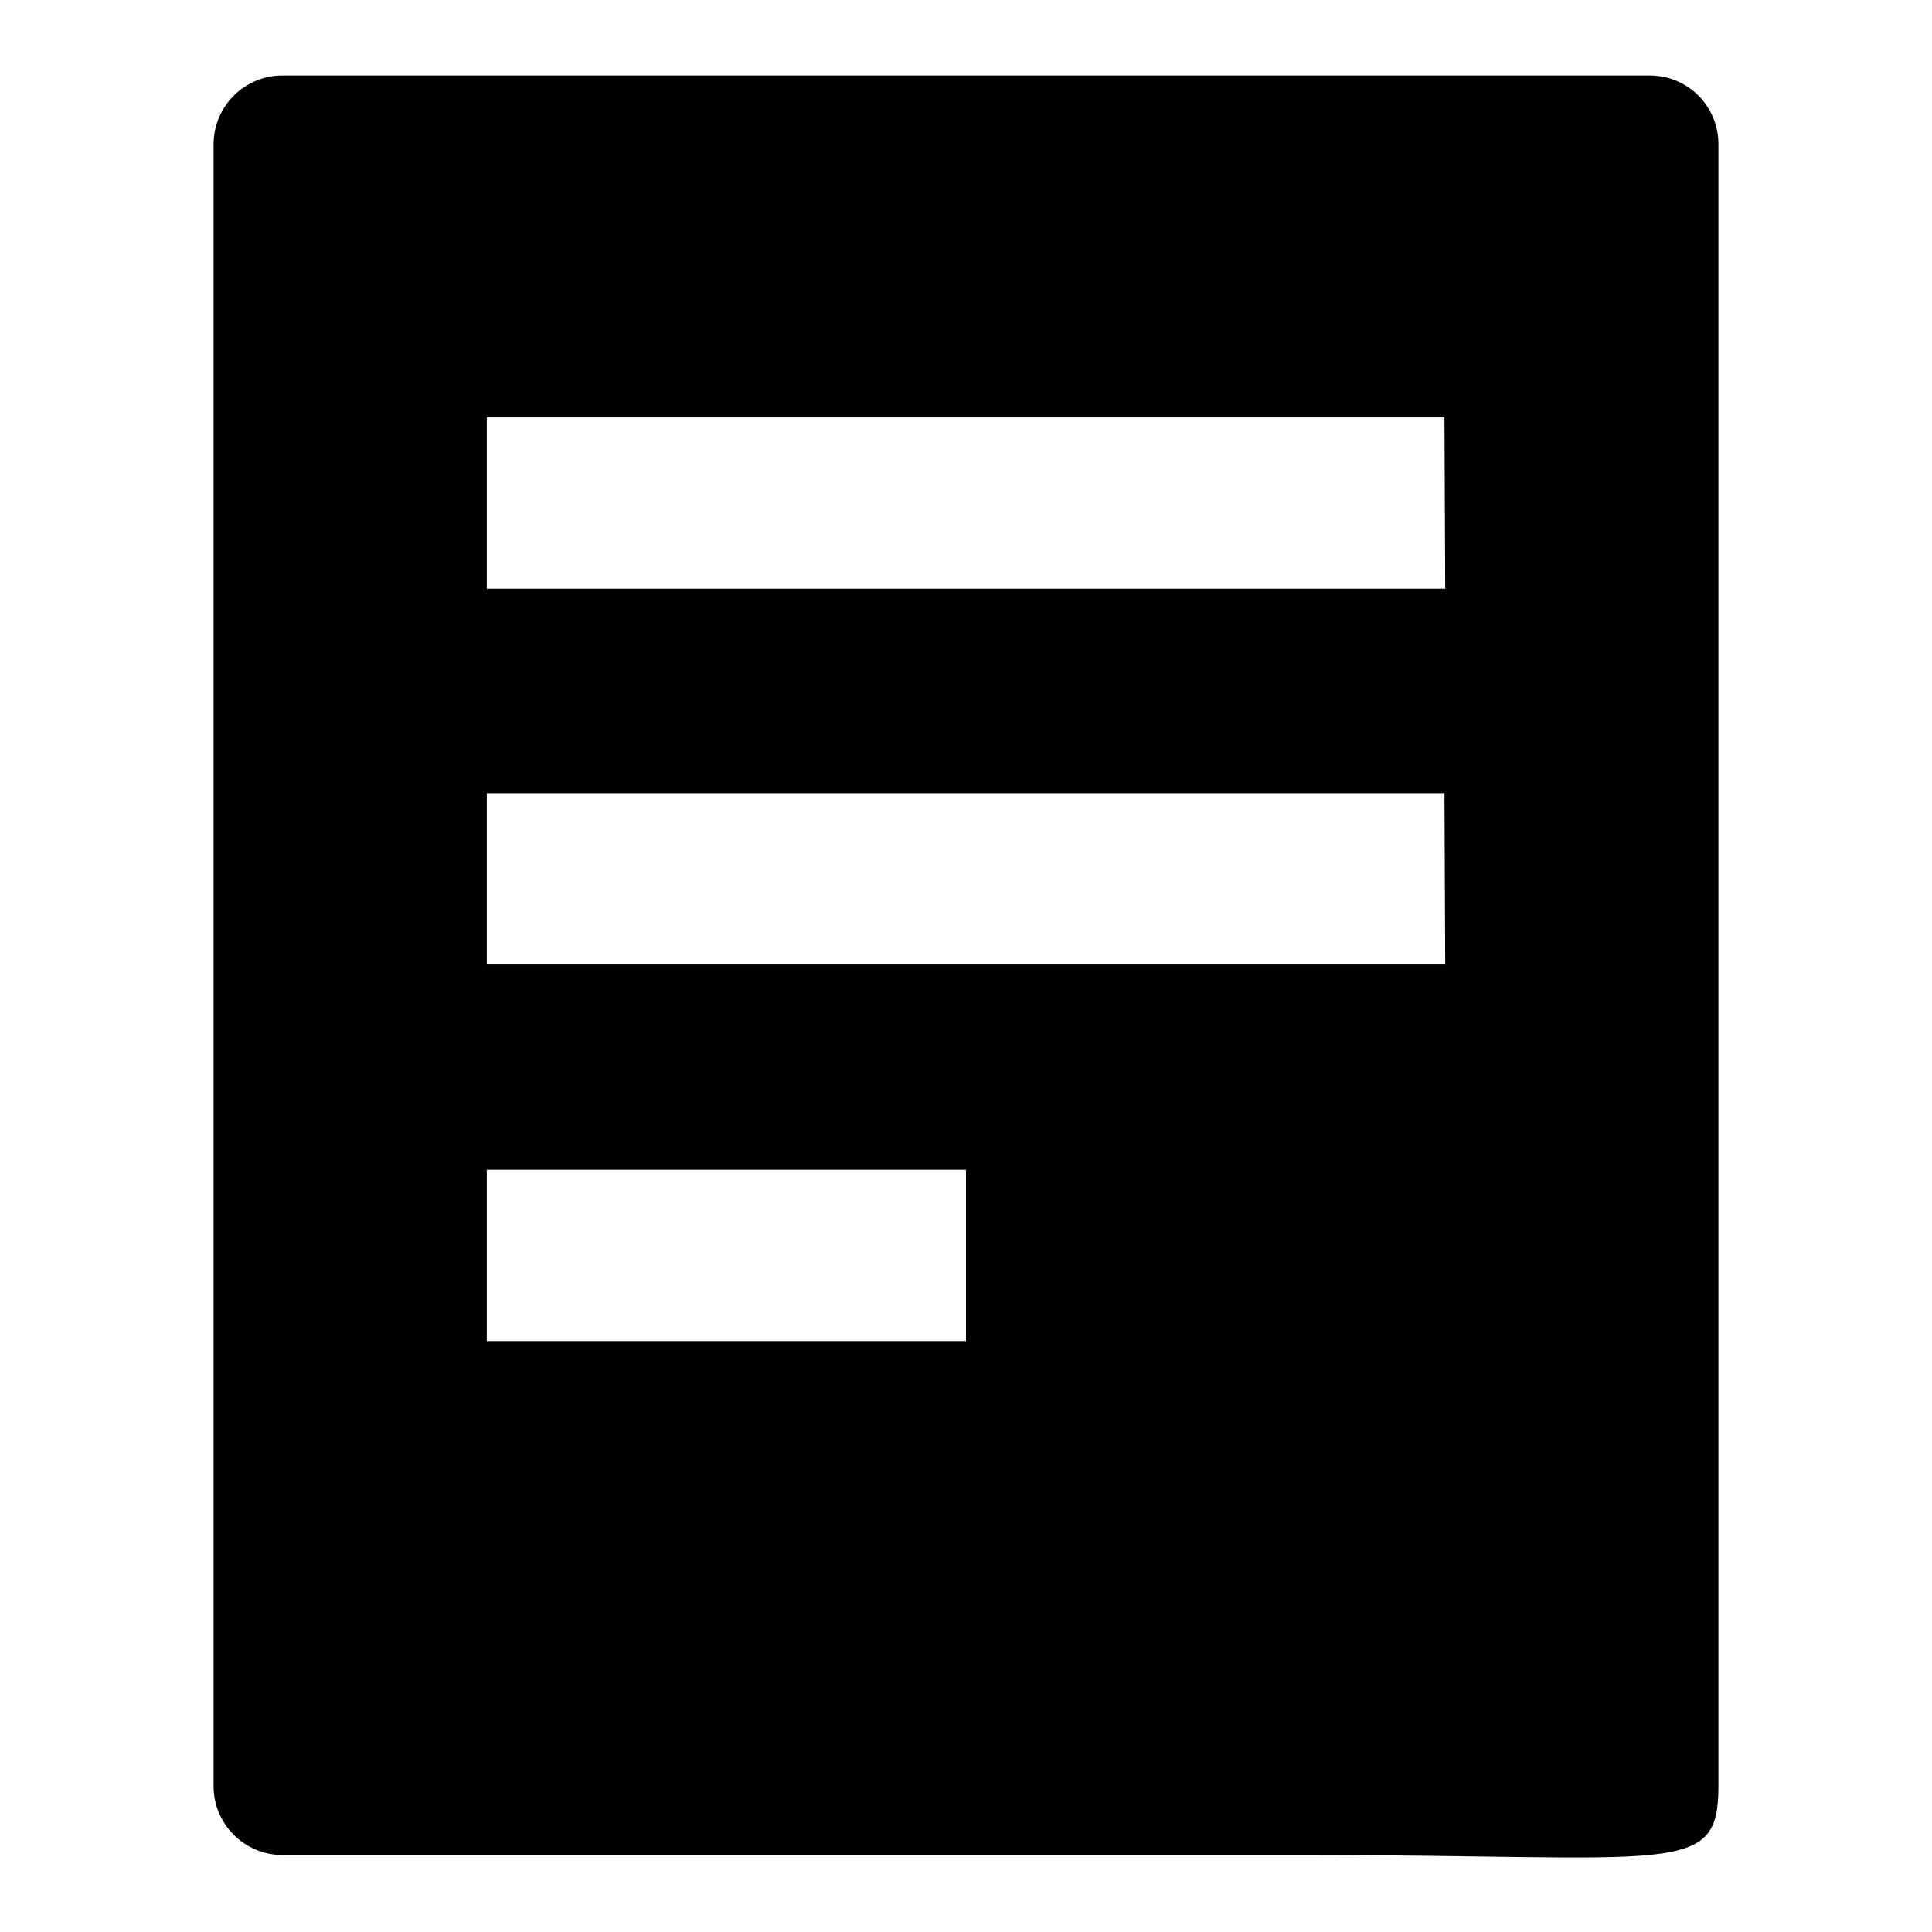 <?xml version="1.0" encoding="utf-8"?>
<!-- Svg Vector Icons : http://www.onlinewebfonts.com/icon -->
<!DOCTYPE svg PUBLIC "-//W3C//DTD SVG 1.1//EN" "http://www.w3.org/Graphics/SVG/1.1/DTD/svg11.dtd">
<svg version="1.1" xmlns="http://www.w3.org/2000/svg" xmlns:xlink="http://www.w3.org/1999/xlink" x="0px" y="0px" viewBox="0 0 256 256" enable-background="new 0 0 256 256" xml:space="preserve">
<g><g><path fill="#000000" d="M218.6,10H37.4c-5,0-9.1,4.1-9.1,9.1v217.6c0,5,4.1,9.1,9.1,9.1c0,0,81.3,0,135,0c49.6,0,55.3,3,55.3-9.1c0,0,0-15.8,0-39c0-62.6,0-178.6,0-178.6C227.7,14.1,223.7,10,218.6,10z M128,177.7H64.5V155H128V177.7z M191.5,127.8H64.5v-22.7h126.9L191.5,127.8L191.5,127.8z M191.5,78H64.5V55.3h126.9L191.5,78L191.5,78z"/></g></g>
</svg>
